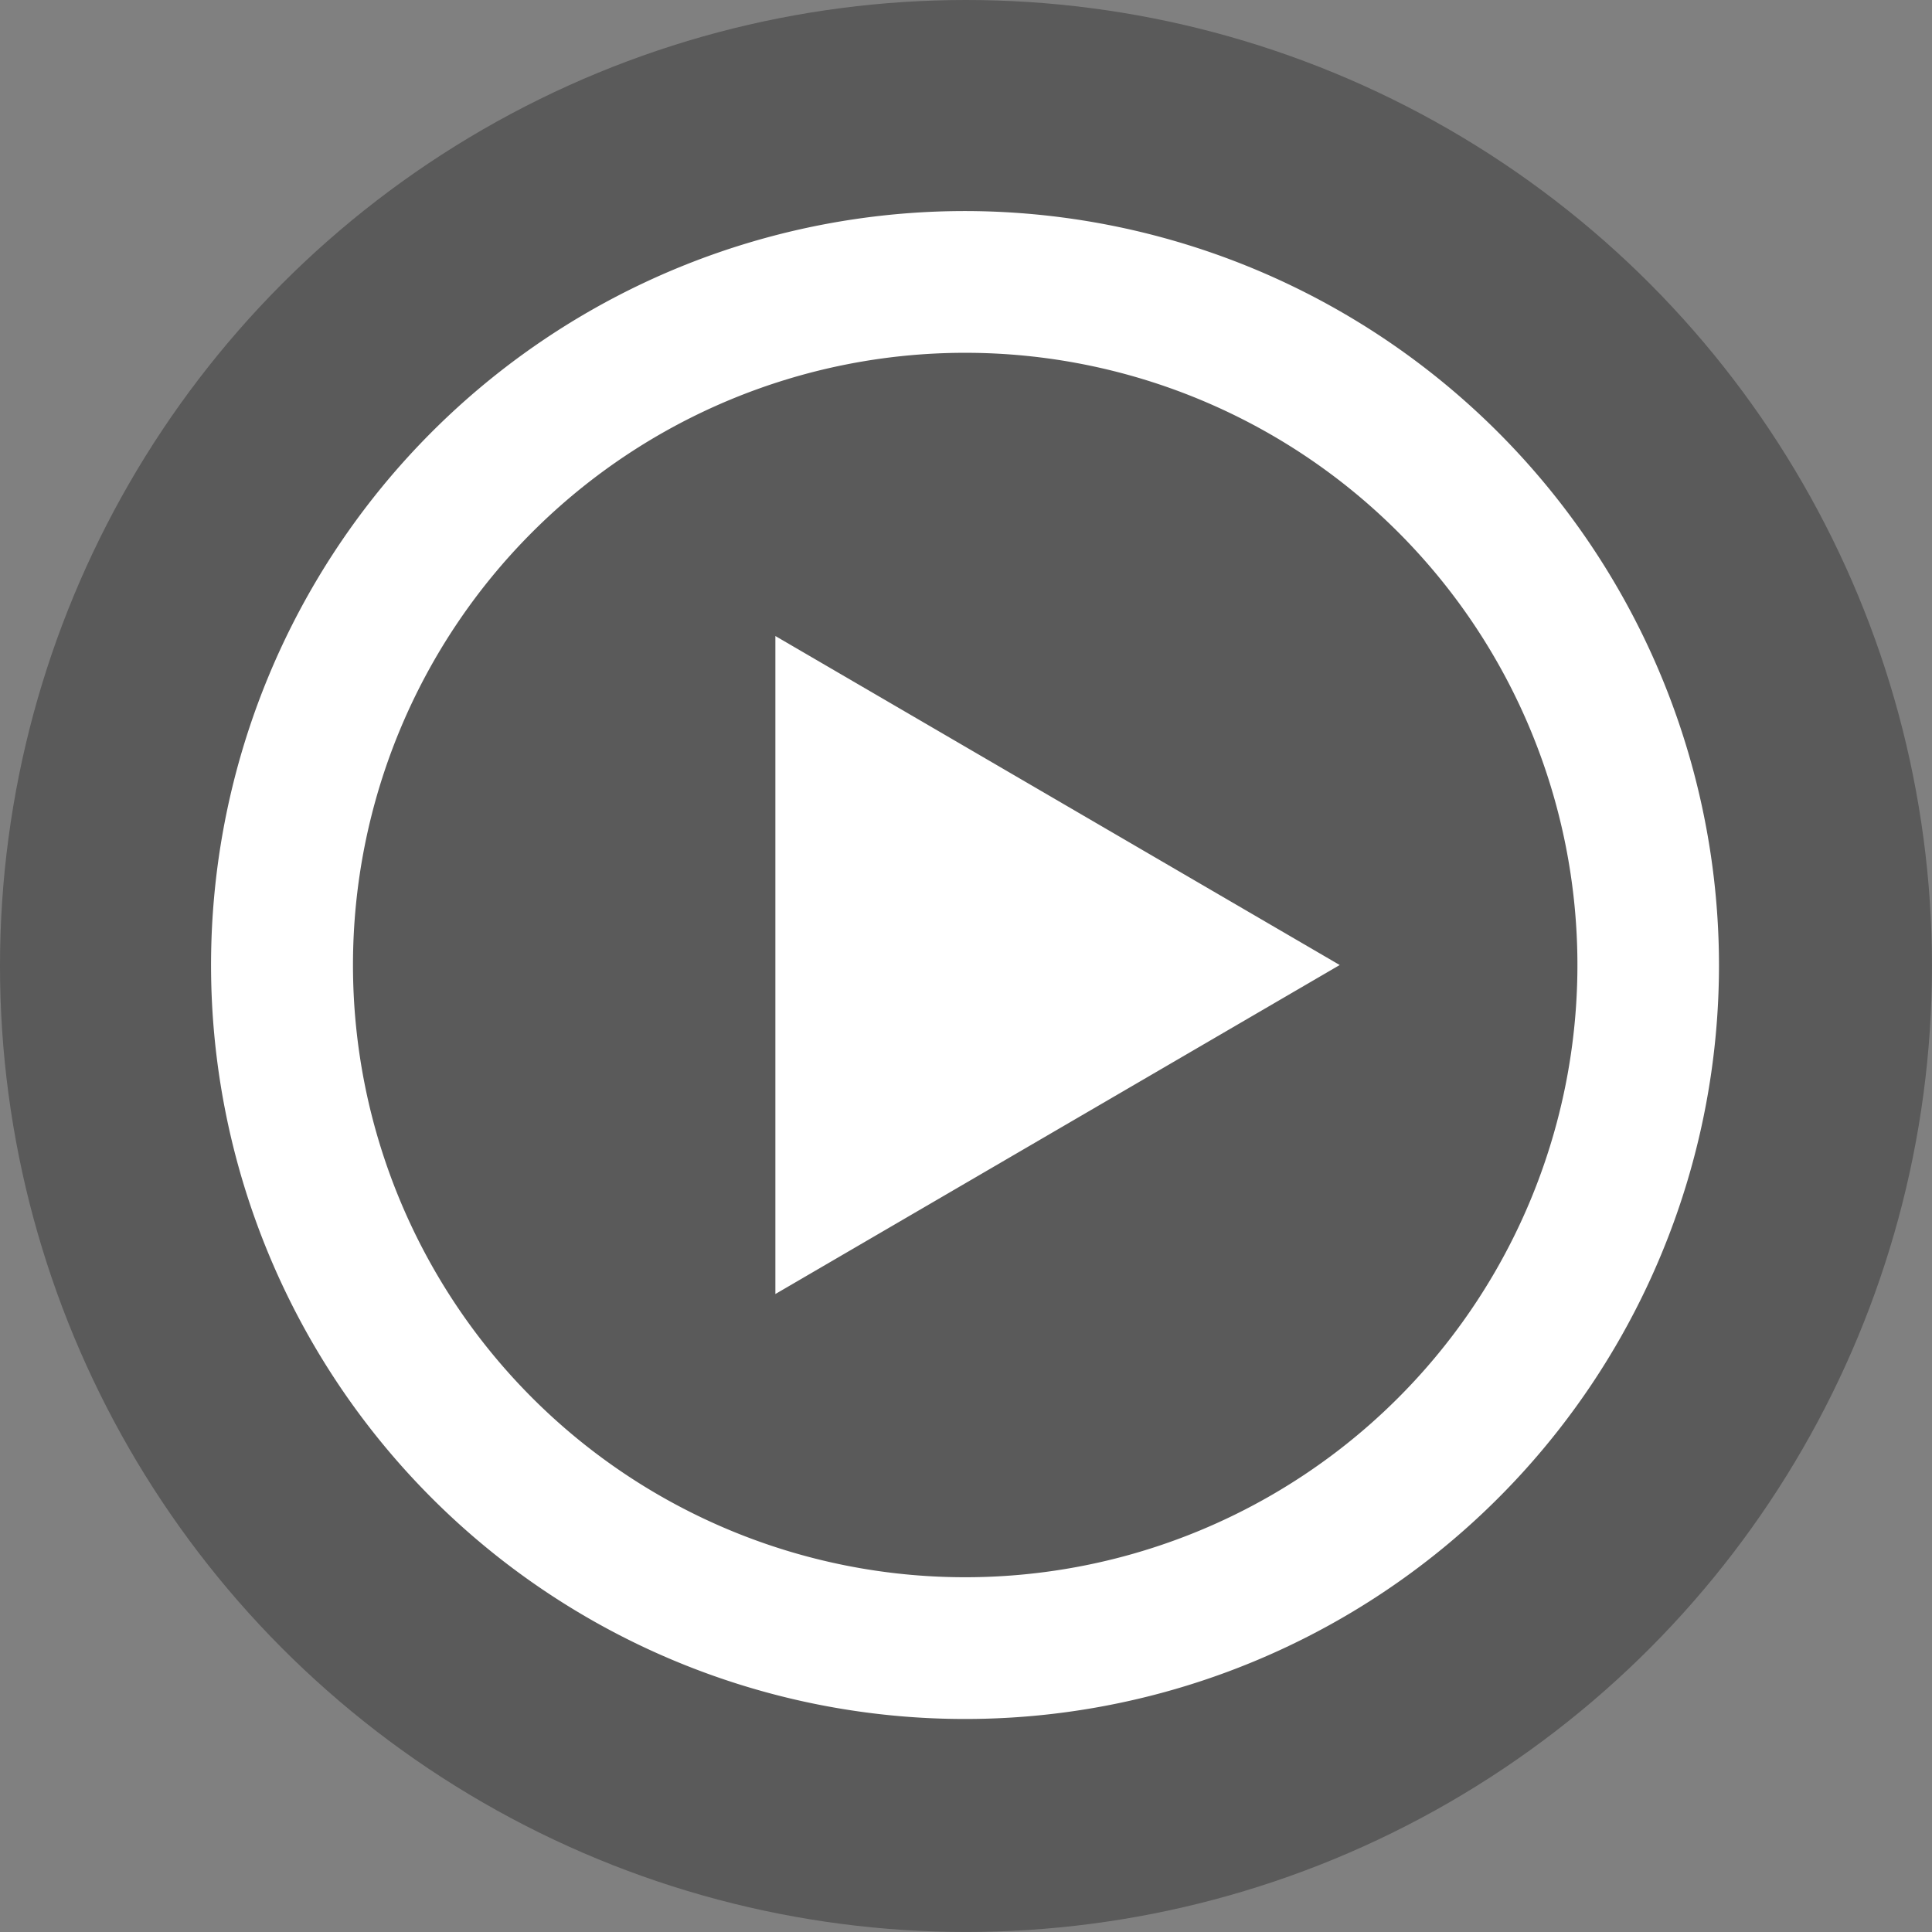 <svg xmlns="http://www.w3.org/2000/svg" width="64.061" height="64.061" viewBox="0 0 64.061 64.061">
  <rect x="0" y="0" width="64.061" height="64.061" fill="#808080" stroke="none"/>
  <defs>
    <style>
      .cls-1 {
        opacity: 0.3;
      }

      .cls-2 {
        fill: #fff;
      }
    </style>
  </defs>
  <g id="video-play-icn" transform="translate(-0.002 -0.002)">
    <circle id="Ellipse_198" data-name="Ellipse 198" class="cls-1" cx="32.03" cy="32.03" r="32.03" transform="translate(0.002 0.002)"/>
    <path id="jdplay" class="cls-2" d="M30.568,5.568a25,25,0,1,0,25,25,25.025,25.025,0,0,0-25-25Zm0,45.3a20.3,20.3,0,1,1,20.306-20.3,20.3,20.3,0,0,1-20.306,20.3ZM24.28,19.659,42.992,30.568,24.28,41.477Z" transform="translate(1.432 1.432)"/>
  </g>
</svg>
